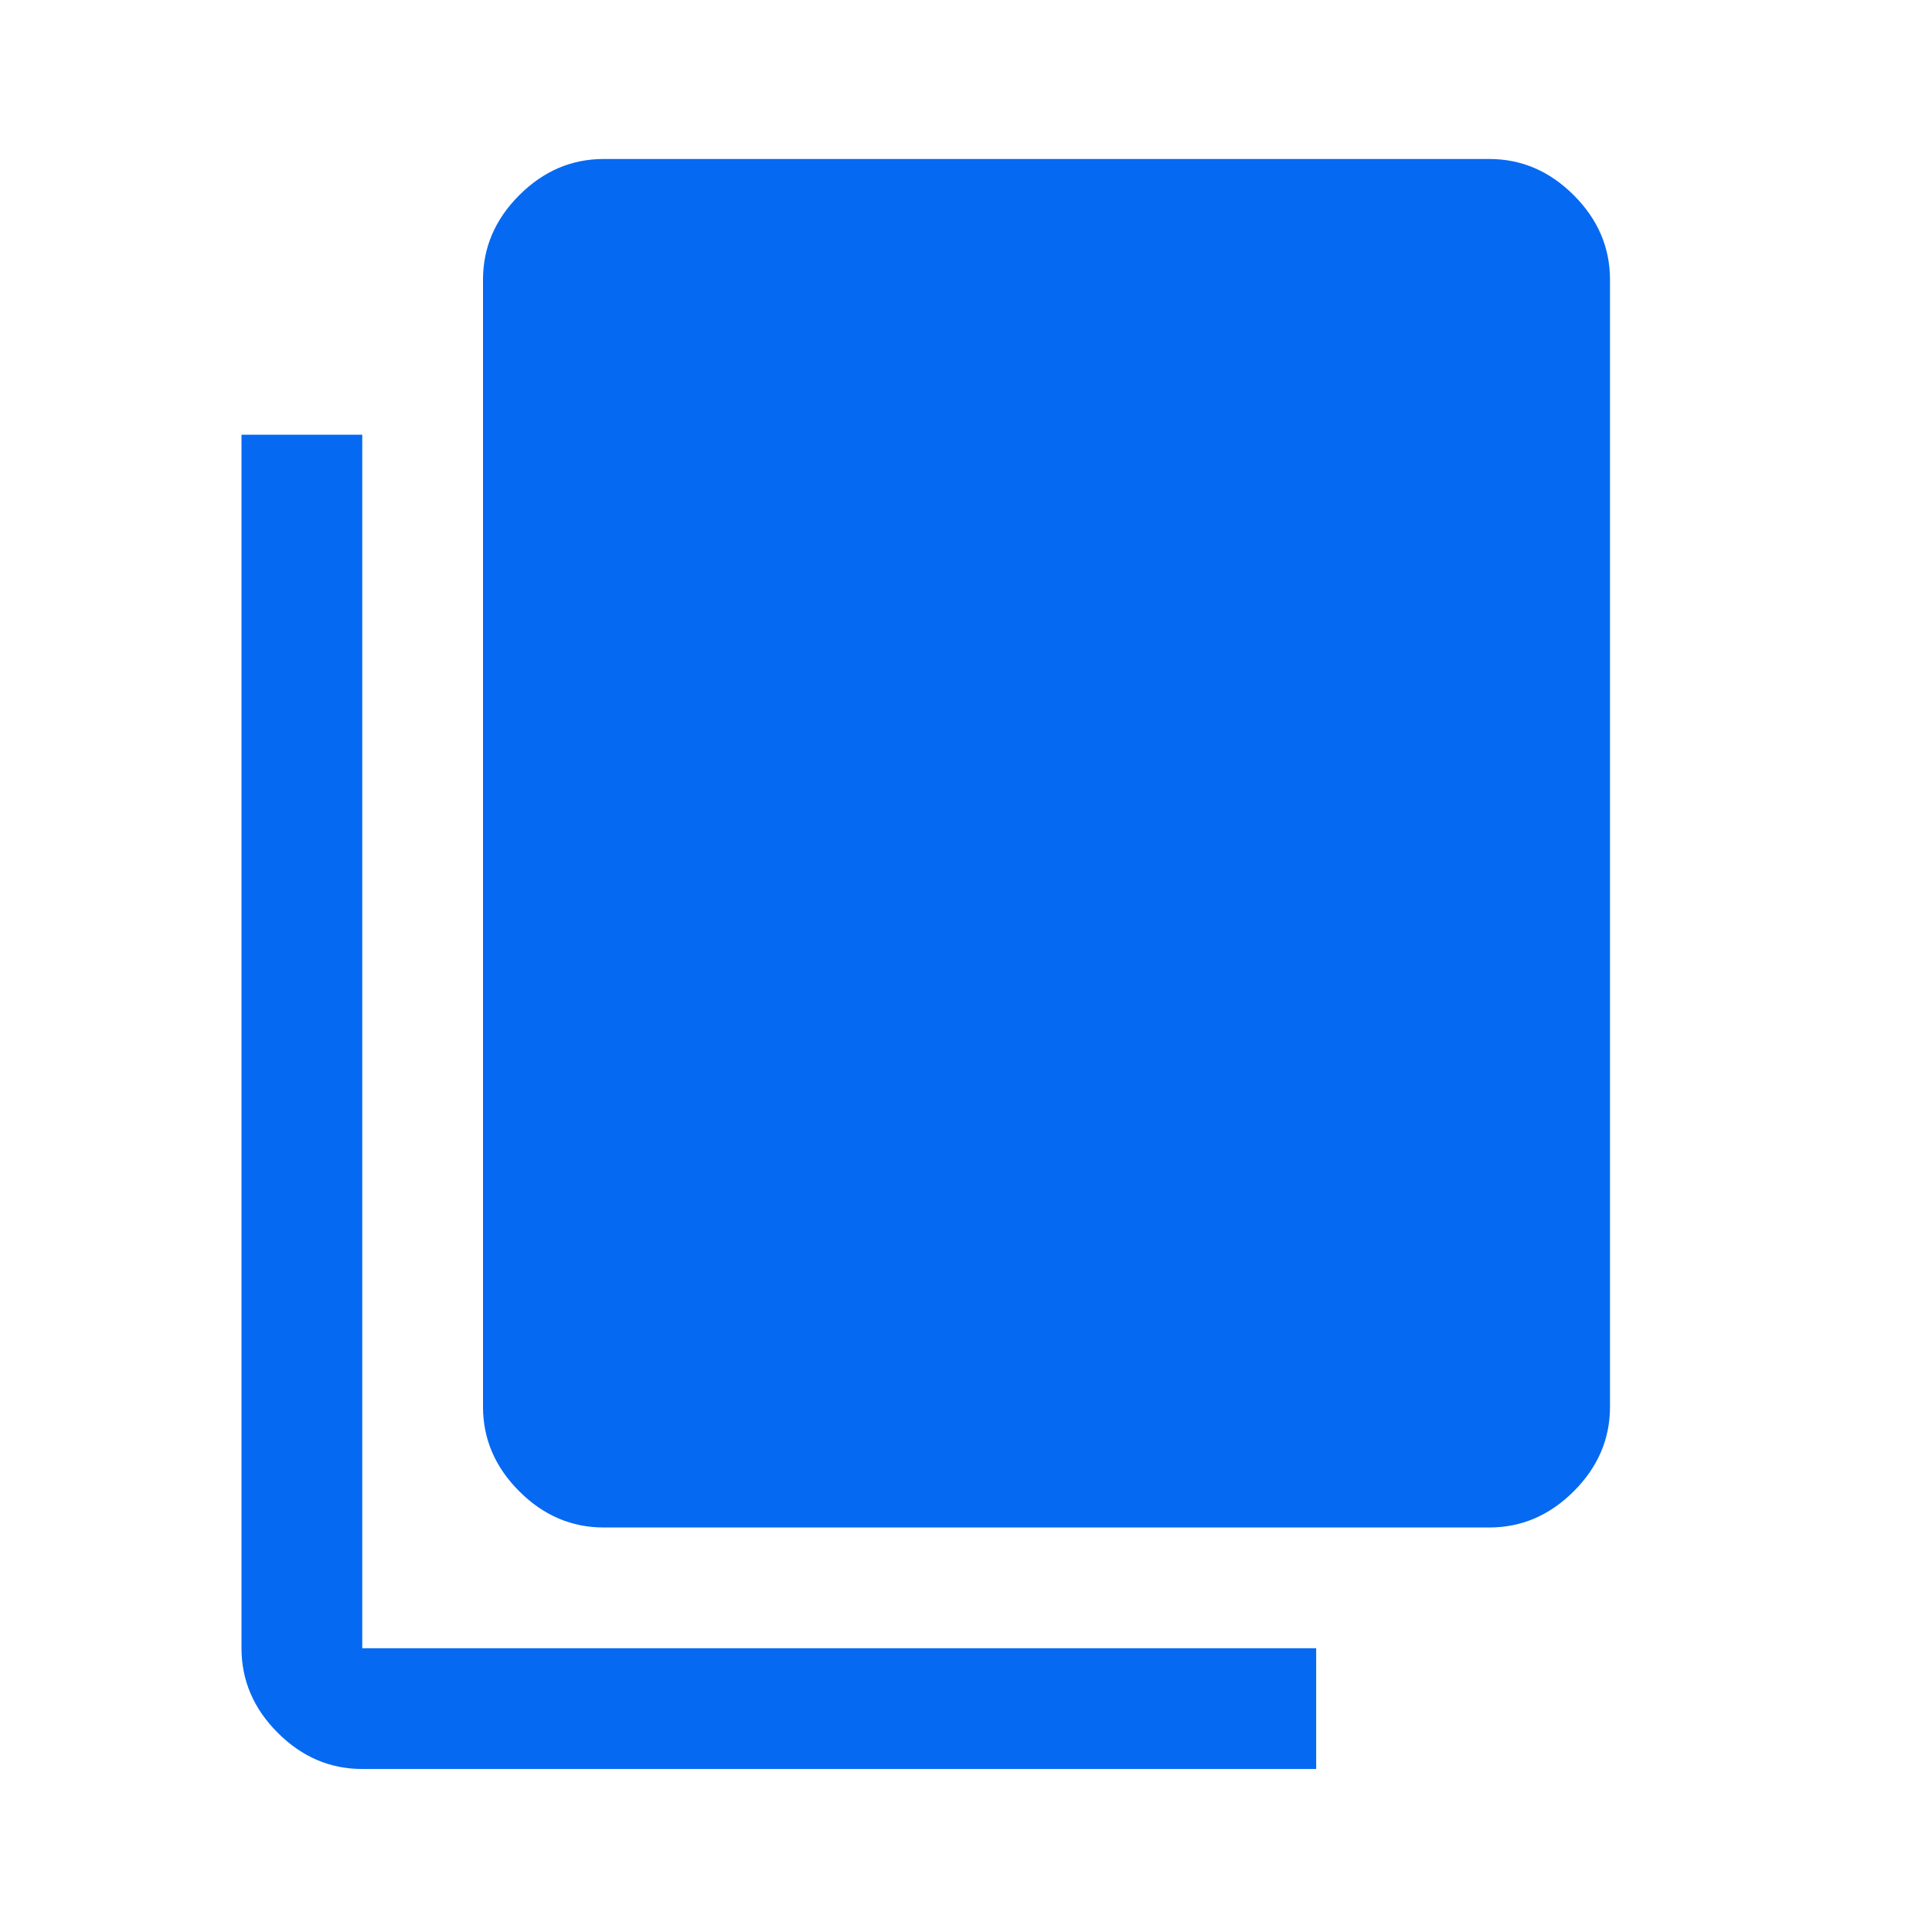 <svg xmlns="http://www.w3.org/2000/svg" width="48" height="48" viewBox="0 0 48 48" fill="none"><mask id="mask0_142_107" style="mask-type:alpha" maskUnits="userSpaceOnUse" x="0" y="0" width="48" height="48"><rect width="48" height="48" fill="#D9D9D9"></rect></mask><g mask="url(#mask0_142_107)"><path d="M9 43.95C8.2 43.95 7.5 43.65 6.9 43.05C6.3 42.45 6 41.75 6 40.95V10.8H9V40.95H32.7V43.95H9ZM15 37.95C14.2 37.95 13.5 37.65 12.9 37.05C12.3 36.45 12 35.75 12 34.95V6.95C12 6.15 12.3 5.45 12.9 4.85C13.5 4.25 14.2 3.95 15 3.95H37C37.8 3.95 38.5 4.25 39.1 4.85C39.7 5.45 40 6.15 40 6.95V34.95C40 35.75 39.7 36.45 39.1 37.05C38.5 37.65 37.8 37.95 37 37.95H15Z" fill="#0669F2"></path></g></svg>